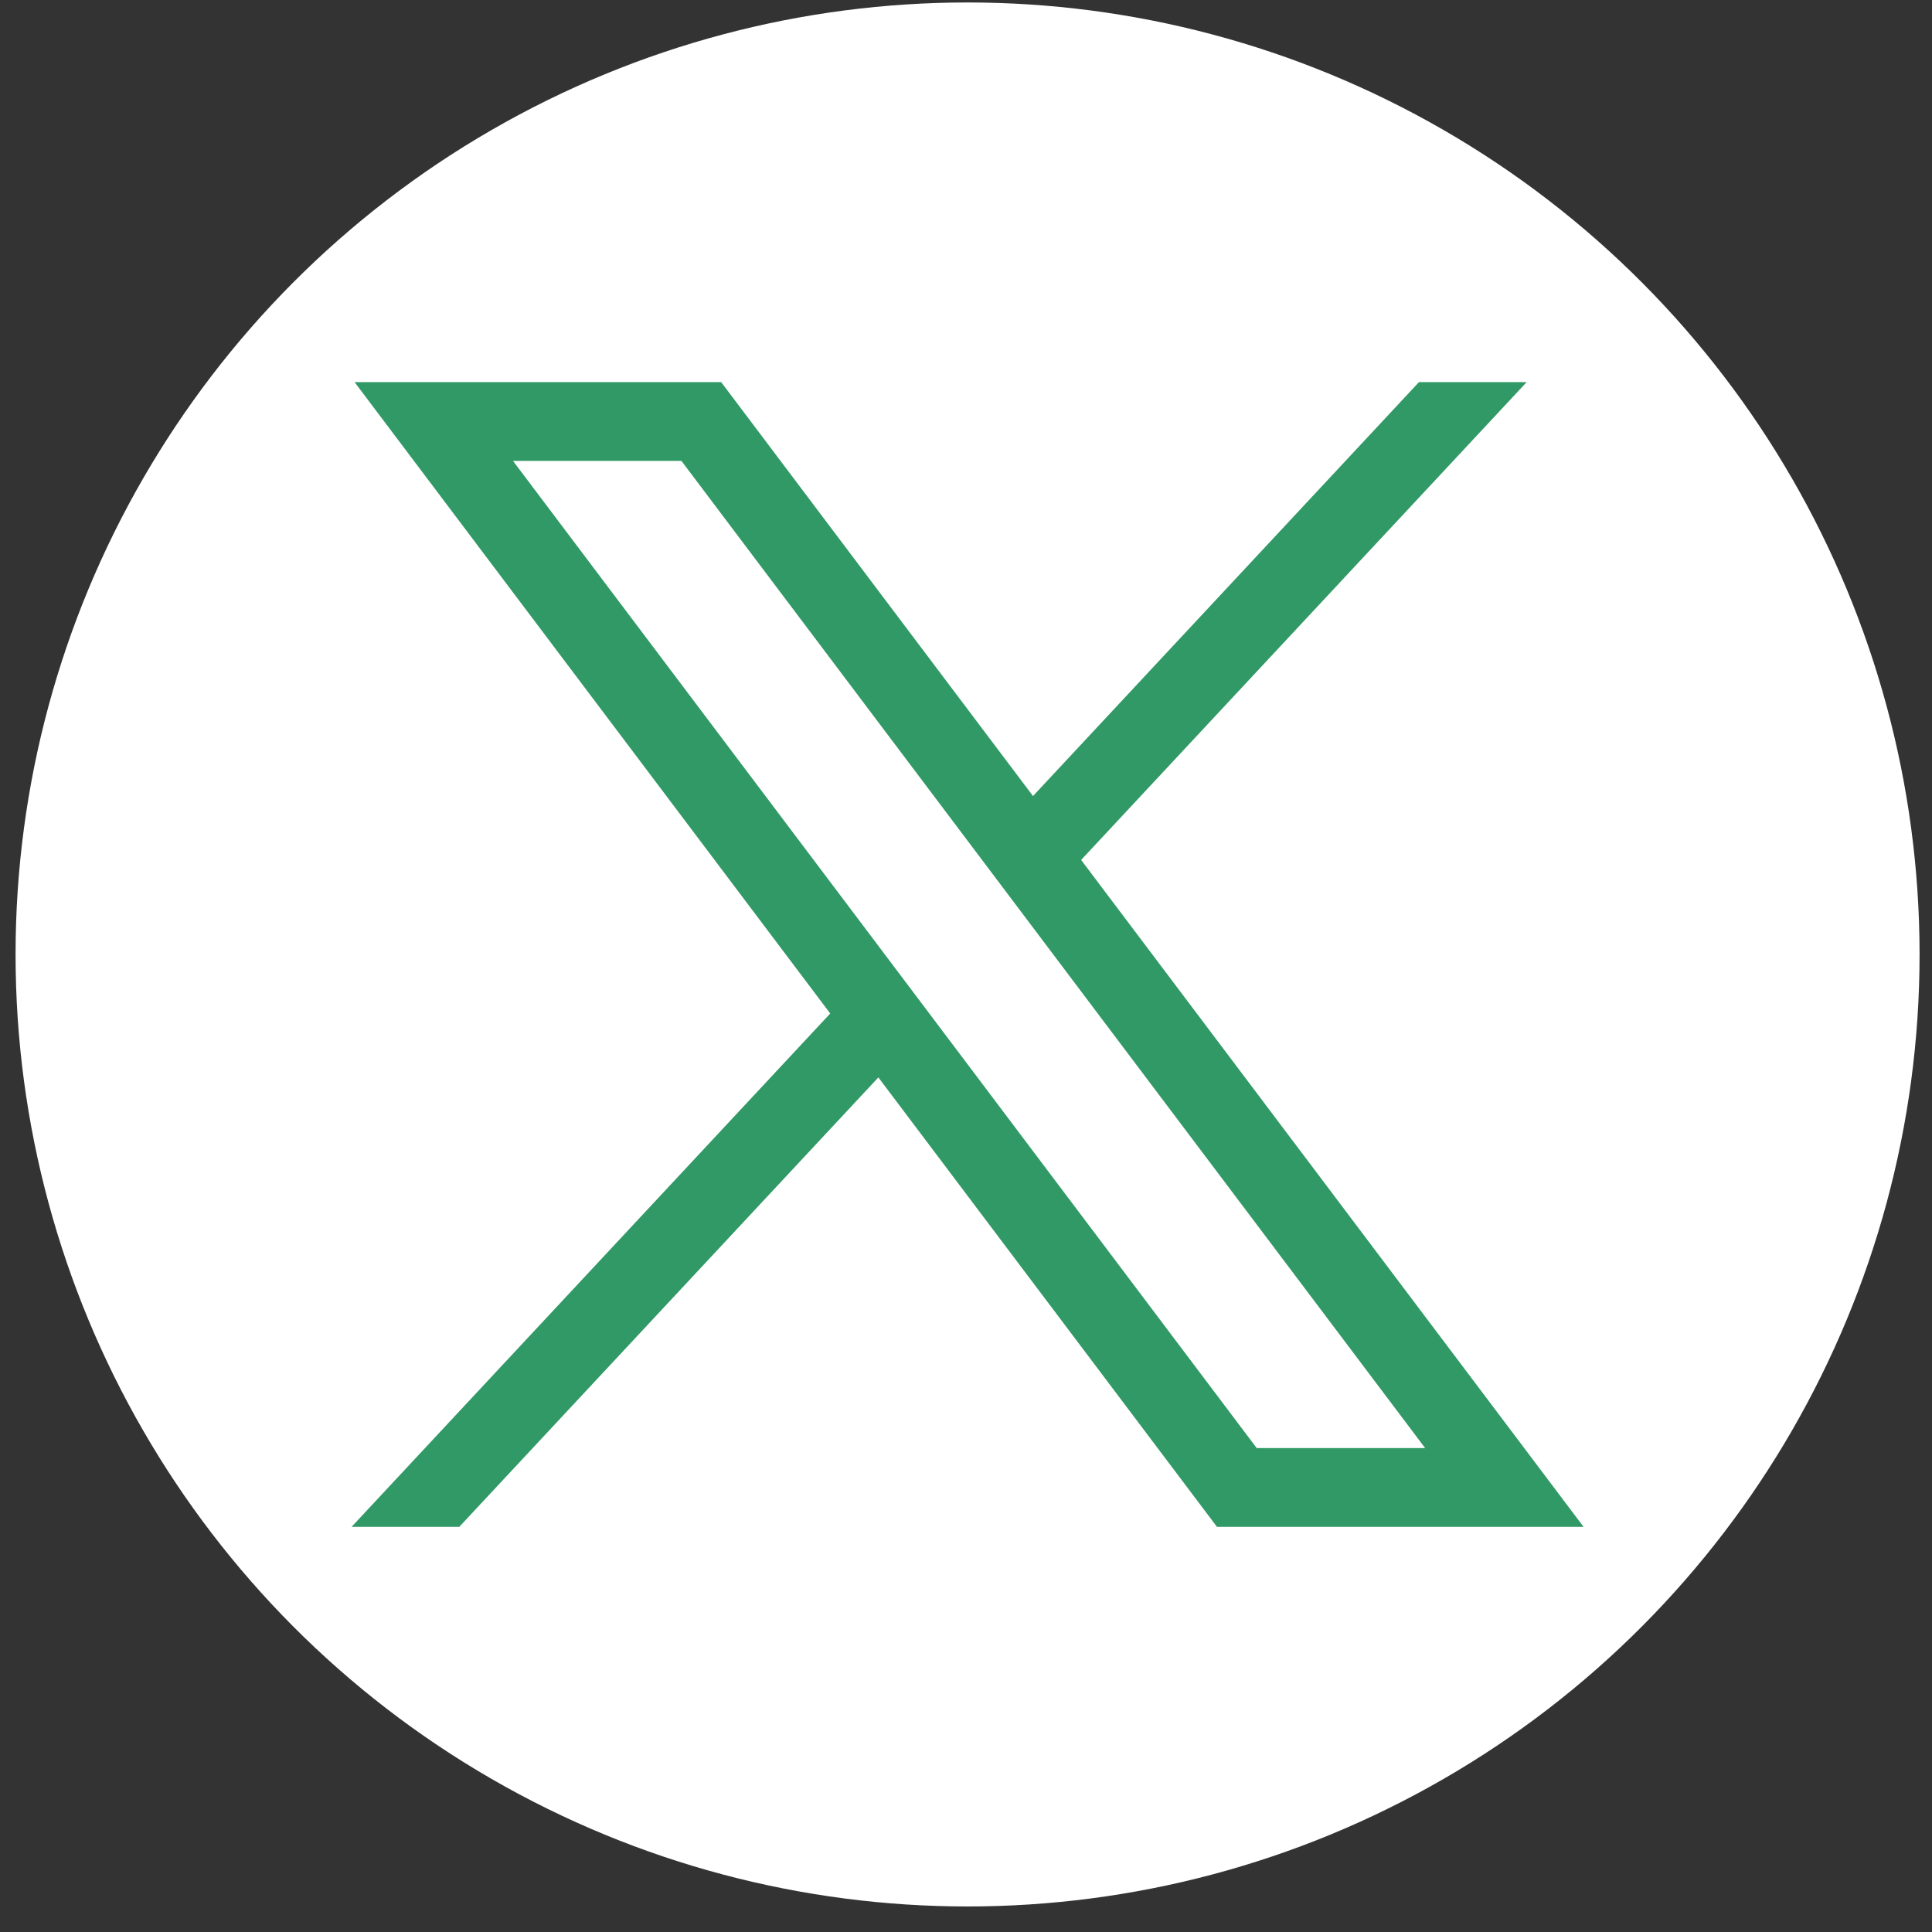 <svg width="69" height="69" viewBox="0 0 69 69" fill="none" xmlns="http://www.w3.org/2000/svg">
<rect x="0" y="0" width="69" height="69" fill="#333333" stroke="none"/>
<circle cx="34.556" cy="34.088" r="34" fill="white"/>
<path d="M12.663 13.647L29.651 36.196L12.556 54.53H16.403L31.37 38.479L43.463 54.53H56.556L38.612 30.712L54.524 13.647H50.677L36.893 28.43L25.756 13.647H12.663ZM18.321 16.46H24.336L50.897 51.716H44.882L18.321 16.46Z" fill="#319966"/>
</svg>
